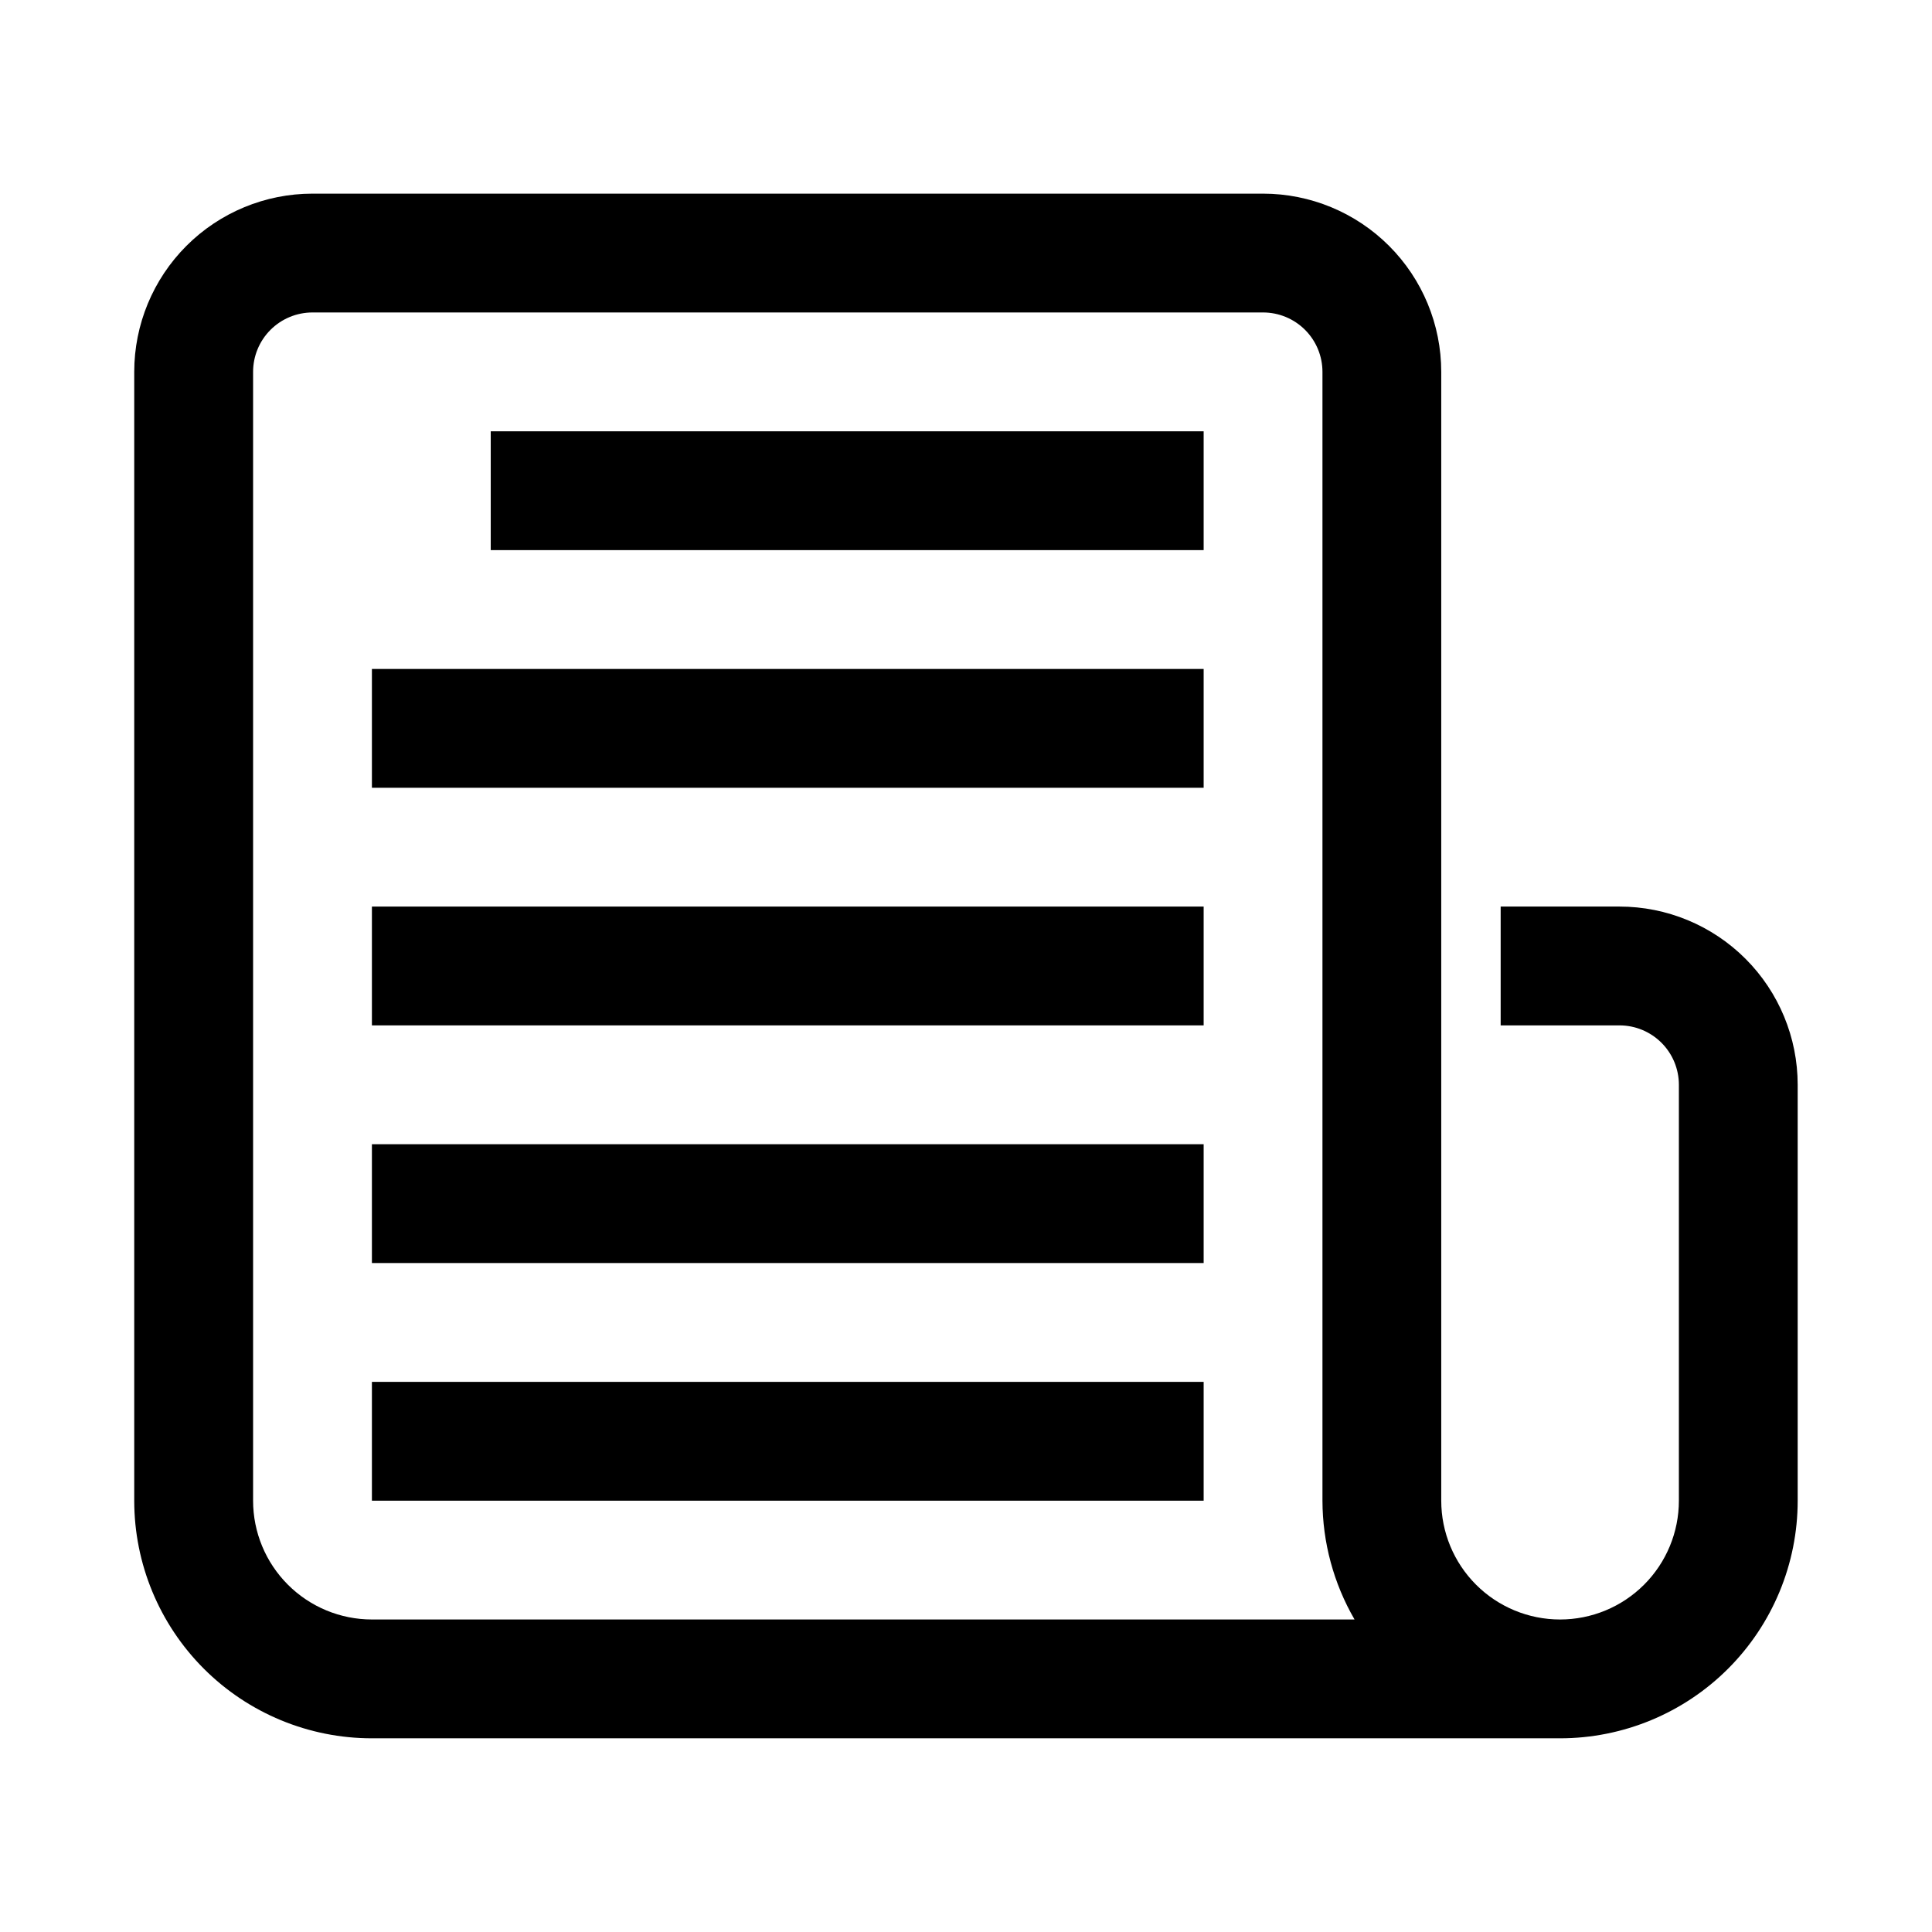<?xml version="1.0" encoding="UTF-8"?>
<!-- Uploaded to: ICON Repo, www.svgrepo.com, Generator: ICON Repo Mixer Tools -->
<svg fill="#000000" width="800px" height="800px" version="1.1" viewBox="144 144 512 512" xmlns="http://www.w3.org/2000/svg">
 <g>
  <path d="m573.18 384.25h-31.488v31.488h31.488c4.176 0 8.18 1.66 11.133 4.613 2.953 2.949 4.609 6.957 4.609 11.133v110.21c0 8.352-3.316 16.359-9.223 22.266-5.902 5.906-13.914 9.223-22.266 9.223s-16.359-3.316-22.266-9.223c-5.902-5.906-9.223-13.914-9.223-22.266v-299.14c0-12.527-4.973-24.539-13.832-33.398-8.859-8.859-20.871-13.836-33.398-13.836h-251.91c-12.523 0-24.539 4.977-33.398 13.836-8.855 8.859-13.832 20.871-13.832 33.398v299.14c0 16.703 6.637 32.719 18.445 44.531 11.809 11.809 27.828 18.445 44.531 18.445h314.88c16.703 0 32.723-6.637 44.531-18.445 11.812-11.812 18.445-27.828 18.445-44.531v-110.21c0-12.527-4.977-24.543-13.832-33.398-8.859-8.859-20.871-13.836-33.398-13.836zm-330.62 188.93c-8.352 0-16.359-3.316-22.266-9.223s-9.223-13.914-9.223-22.266v-299.14c0-4.176 1.66-8.18 4.609-11.133 2.953-2.953 6.957-4.613 11.133-4.613h251.91c4.176 0 8.18 1.66 11.133 4.613 2.953 2.953 4.609 6.957 4.609 11.133v299.14c0.023 11.059 2.953 21.922 8.504 31.488z"/>
  <path d="m274.05 258.3h188.93v31.488h-188.93z"/>
  <path d="m242.56 321.28h220.42v31.488h-220.42z"/>
  <path d="m242.56 384.25h220.42v31.488h-220.42z"/>
  <path d="m242.56 447.23h220.42v31.488h-220.42z"/>
  <path d="m242.56 510.21h220.42v31.488h-220.42z"/>
 </g>
</svg>